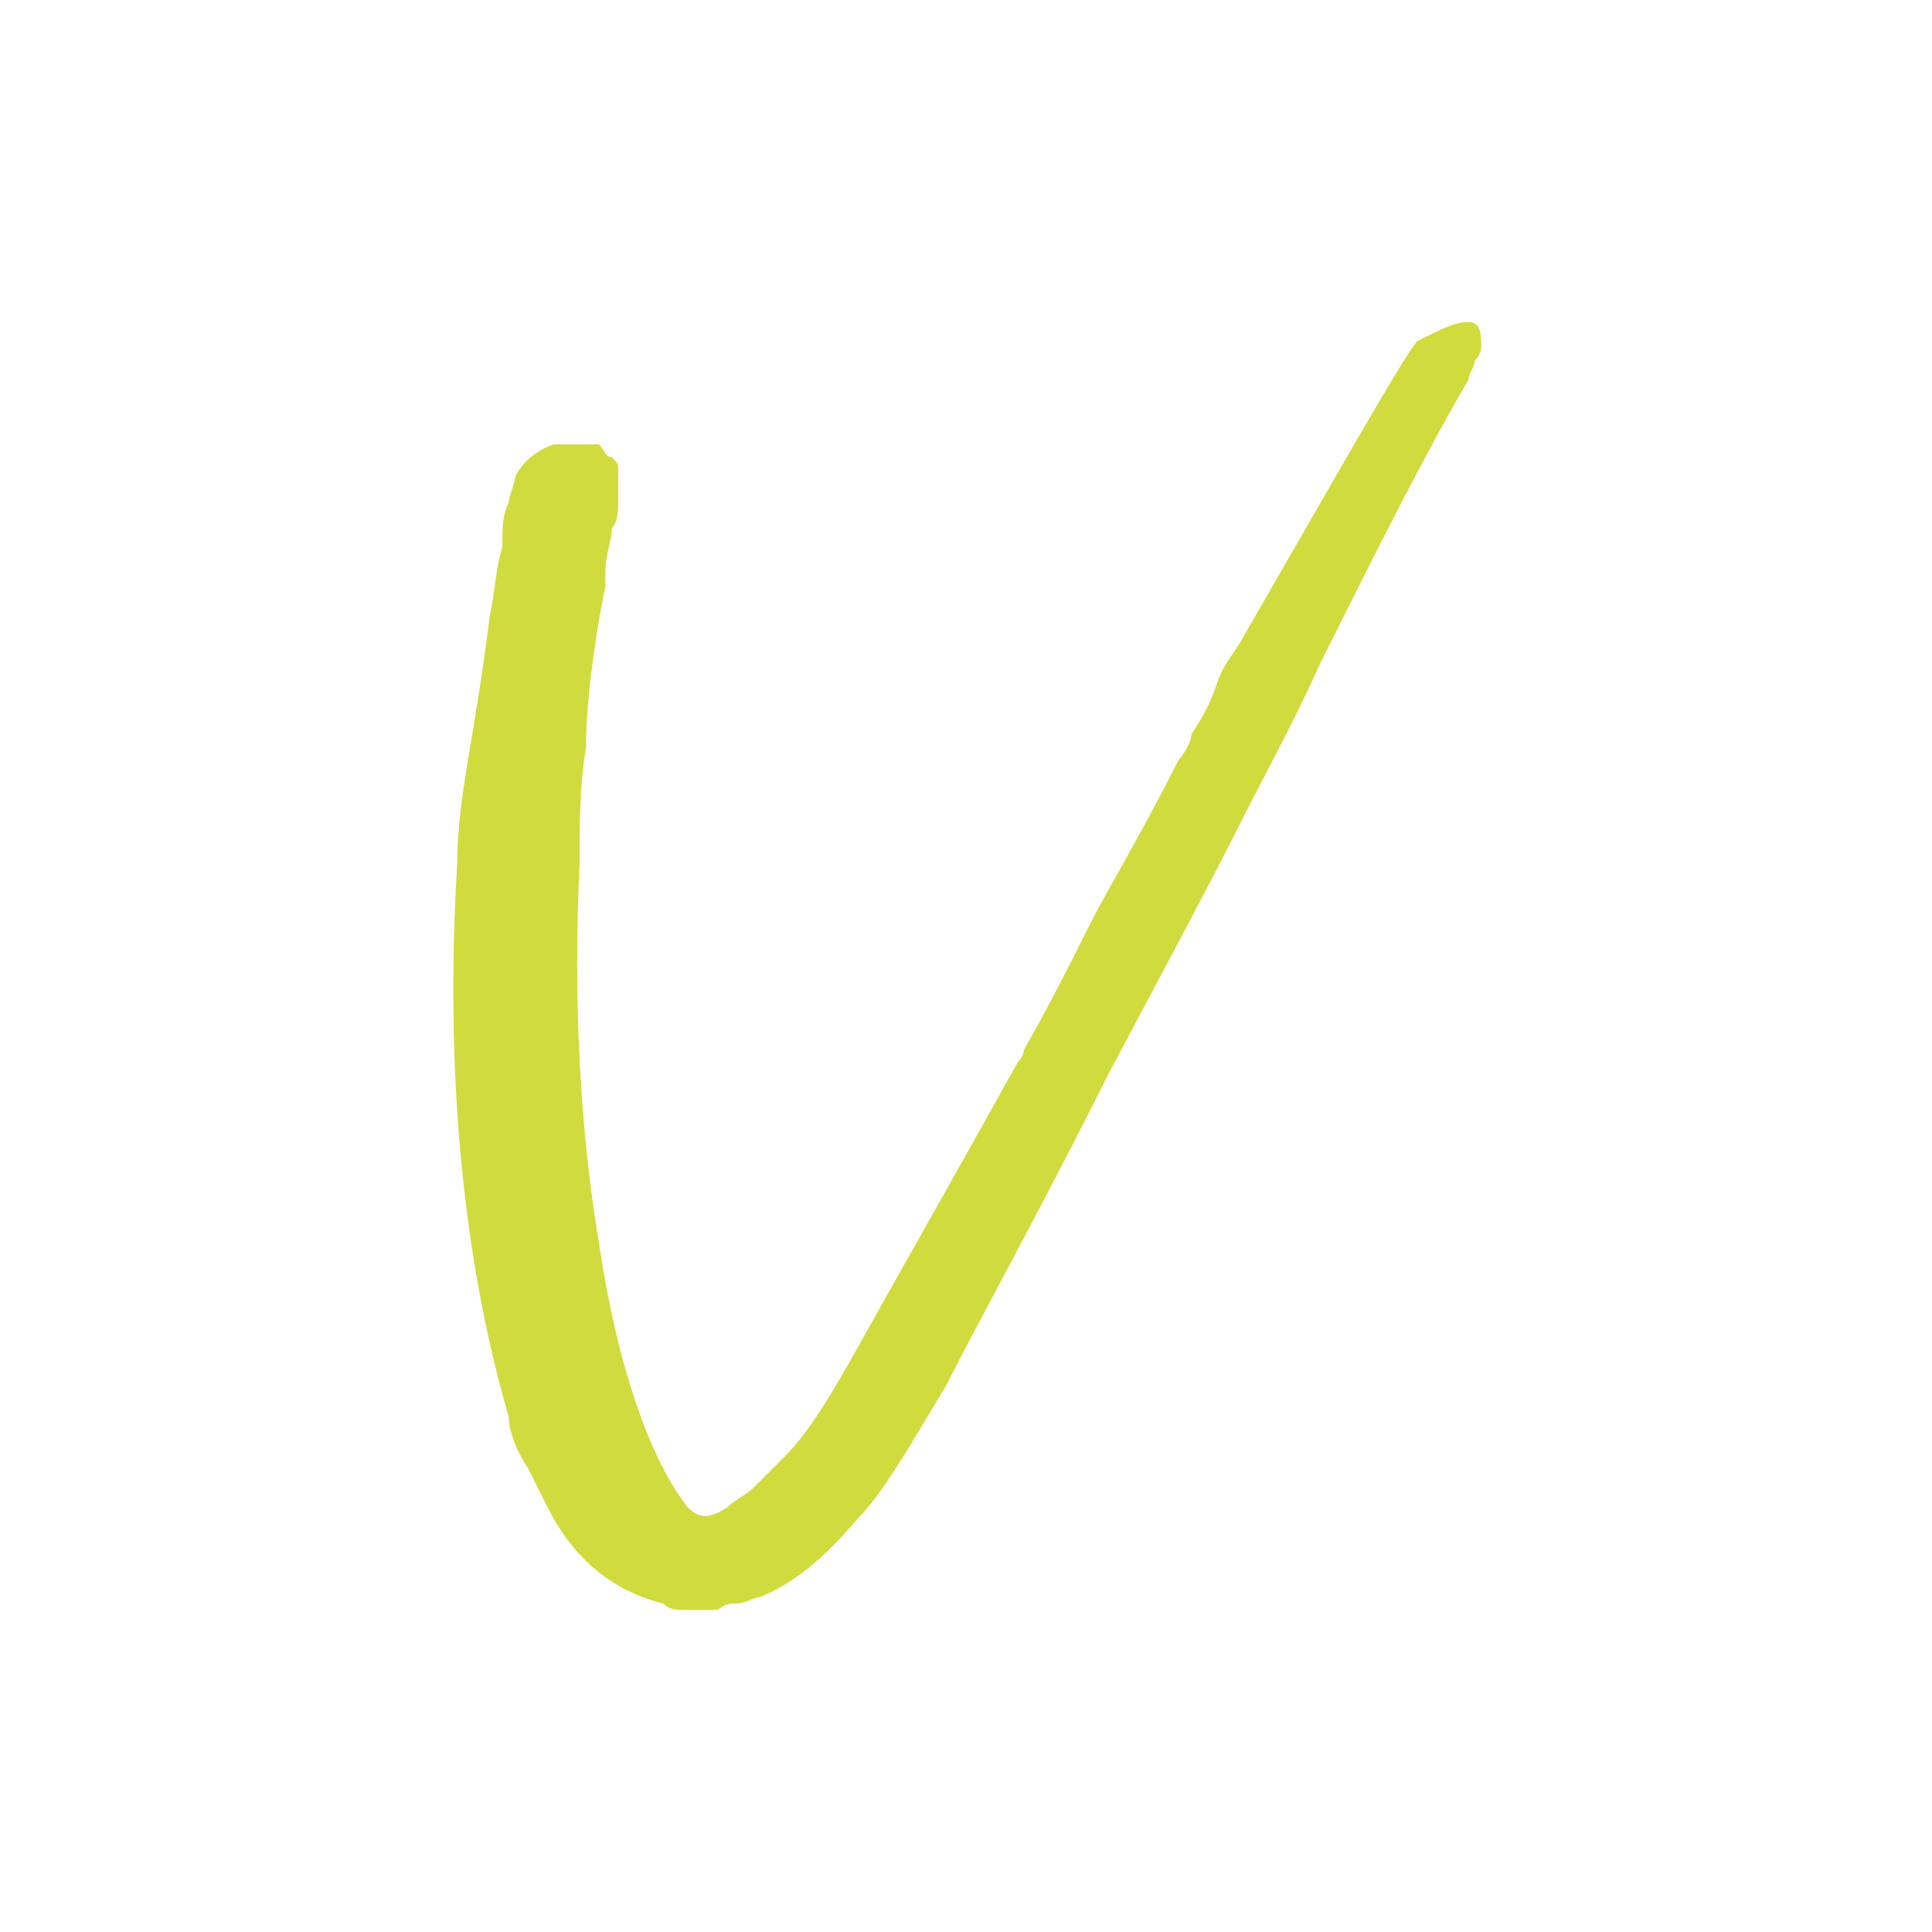 <?xml version="1.0" encoding="utf-8"?>
<!-- Generator: Adobe Illustrator 27.9.1, SVG Export Plug-In . SVG Version: 6.00 Build 0)  -->
<svg version="1.1" id="Layer_1" xmlns="http://www.w3.org/2000/svg" xmlns:xlink="http://www.w3.org/1999/xlink" x="0px" y="0px"
	 width="30px" height="30px" viewBox="0 0 30 30" enable-background="new 0 0 30 30" xml:space="preserve">
<path fill="#D0DC3E" d="M8.5,23.4c-0.1-0.2-0.2-0.4-0.3-0.6C8,22.5,7.9,22.2,7.9,22c-0.7-2.4-1-5.3-0.8-8.6c0-0.6,0.1-1.2,0.2-1.8
	s0.2-1.2,0.3-2c0.1-0.5,0.1-0.8,0.2-1.1c0-0.3,0-0.5,0.1-0.7C7.9,7.7,8,7.5,8,7.4C8.1,7.2,8.3,7,8.6,6.9h0.1h0.1c0,0,0.1,0,0.2,0
	c0.1,0,0.1,0,0.1,0h0.1h0.1C9.4,7,9.4,7.1,9.5,7.1c0.1,0.1,0.1,0.1,0.1,0.2l0,0v0.1v0.1c0,0.1,0,0.1,0,0.3c0,0.1,0,0.3-0.1,0.4
	c0,0.2-0.1,0.4-0.1,0.7c0,0.1,0,0.2,0,0.2c-0.2,1-0.3,1.9-0.3,2.5C9,12.2,9,12.8,9,13.4c-0.1,2.1,0,4.1,0.3,5.9c0.3,2,0.8,3.3,1.3,4
	c0.2,0.3,0.4,0.3,0.7,0.1c0.1-0.1,0.3-0.2,0.4-0.3c0.2-0.2,0.3-0.3,0.5-0.5c0.4-0.4,0.8-1.1,1.3-2s1.3-2.3,2.3-4.1
	c0.1-0.1,0.1-0.2,0.1-0.2c0.4-0.7,0.7-1.3,1-1.9c0.3-0.6,0.8-1.4,1.4-2.6c0.1-0.1,0.2-0.3,0.2-0.4c0.2-0.3,0.3-0.5,0.4-0.8
	s0.3-0.5,0.4-0.7c1.5-2.6,2.4-4.2,2.7-4.6C22.4,5.1,22.6,5,22.8,5C23,5,23,5.2,23,5.4c0,0,0,0.1-0.1,0.2c0,0.1-0.1,0.2-0.1,0.3
	c-0.7,1.2-1.4,2.6-2.3,4.4c-0.4,0.9-0.9,1.8-1.3,2.6c-0.4,0.8-1.1,2.1-2,3.8c-1.1,2.2-2,3.8-2.5,4.8c-0.6,1-1,1.7-1.4,2.1
	c-0.5,0.6-1,1-1.5,1.2c-0.1,0-0.2,0.1-0.4,0.1S11.2,25,11.1,25c-0.1,0-0.3,0-0.4,0c-0.2,0-0.3,0-0.4-0.1C9.5,24.7,8.9,24.2,8.5,23.4
	"/>
</svg>
